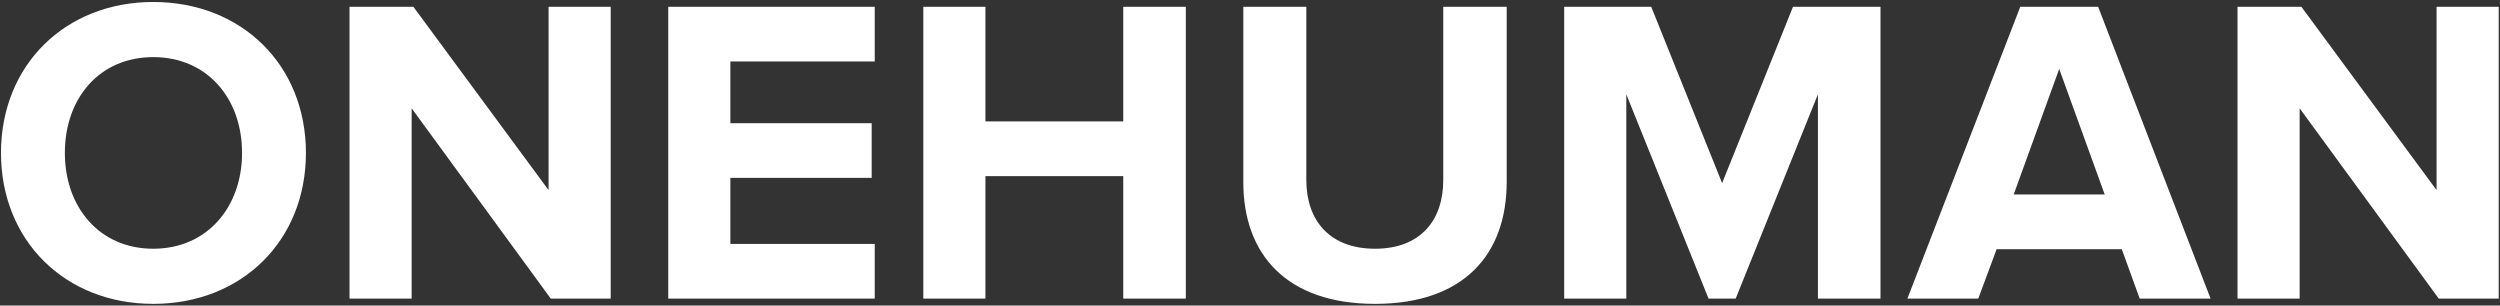 <?xml version="1.0" encoding="UTF-8"?> <svg xmlns="http://www.w3.org/2000/svg" width="360" height="44" viewBox="0 0 360 44" fill="none"><rect x="0" y="0" width="360" height="44" fill="#333333" stroke="none"/><path d="M22.066 43.756C9.403 43.756 0.142 34.684 0.142 22.021C0.142 9.358 9.403 0.286 22.066 0.286C34.792 0.286 44.053 9.358 44.053 22.021C44.053 34.684 34.792 43.756 22.066 43.756ZM22.066 35.818C29.815 35.818 34.855 29.833 34.855 22.021C34.855 14.146 29.815 8.224 22.066 8.224C14.317 8.224 9.34 14.146 9.34 22.021C9.34 29.833 14.317 35.818 22.066 35.818ZM87.942 43H79.311L59.277 15.595V43H50.331V0.979H59.529L78.996 27.376V0.979H87.942V43ZM125.963 43H96.227V0.979H125.963V8.854H105.173V17.737H125.522V25.612H105.173V35.125H125.963V43ZM170.757 43H161.748V25.36H141.903V43H132.957V0.979H141.903V17.485H161.748V0.979H170.757V43ZM198.001 43.756C185.212 43.756 179.038 36.574 179.038 26.242V0.979H188.11V25.927C188.11 31.786 191.512 35.818 198.001 35.818C204.49 35.818 207.829 31.786 207.829 25.927V0.979H216.964V26.179C216.964 36.637 210.79 43.756 198.001 43.756ZM270.791 43H261.782V13.579L249.938 43H246.032L234.188 13.579V43H225.242V0.979H237.779L247.985 26.368L258.191 0.979H270.791V43ZM318.323 43H308.117L305.534 35.881H287.516L284.87 43H274.664L290.918 0.979H302.132L318.323 43ZM303.077 28.006L296.525 9.925L289.973 28.006H303.077ZM359.814 43H351.183L331.149 15.595V43H322.203V0.979H331.401L350.868 27.376V0.979H359.814V43Z" fill="white"></path></svg> 